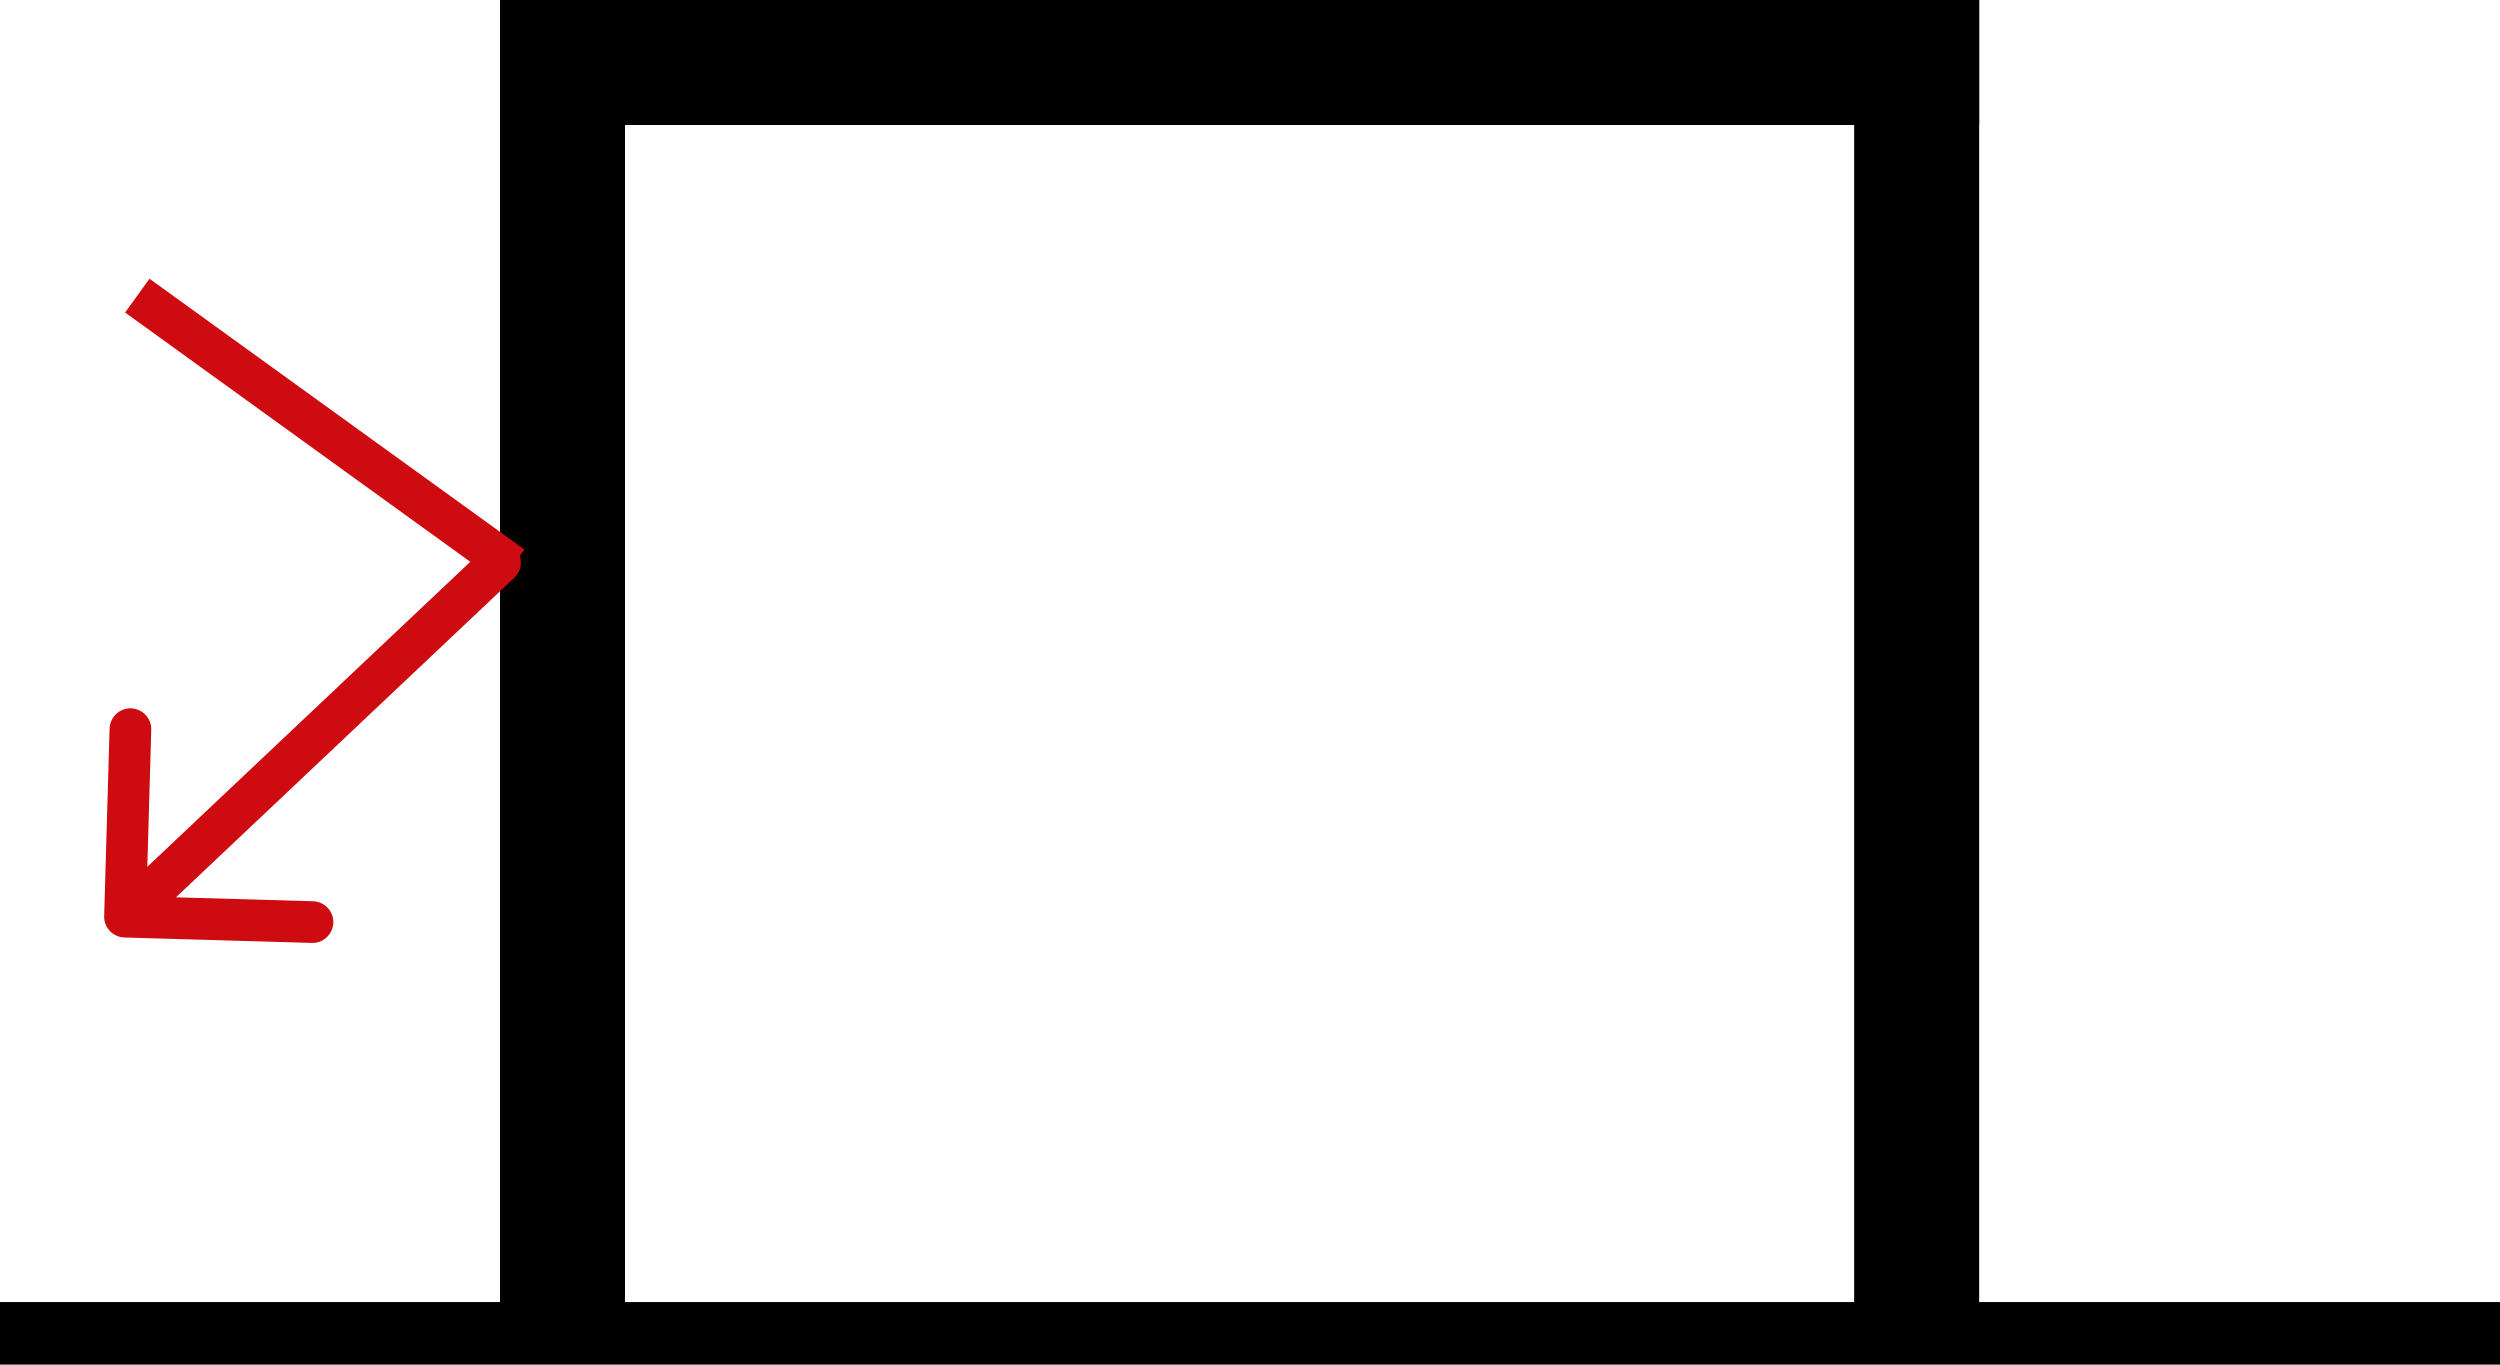 <?xml version="1.0" encoding="UTF-8"?>
<svg id="Ebene_2" data-name="Ebene 2" xmlns="http://www.w3.org/2000/svg" viewBox="0 0 120 65.5">
  <defs>
    <style>
      .cls-1 {
        stroke: #ce0b10;
        stroke-width: 2px;
      }

      .cls-1, .cls-2, .cls-3 {
        fill: none;
      }

      .cls-2 {
        stroke-width: 3px;
      }

      .cls-2, .cls-3 {
        stroke: #000;
      }

      .cls-3 {
        stroke-width: 6px;
      }

      .cls-4 {
        fill: #ce0b10;
        stroke-width: 0px;
      }
    </style>
  </defs>
  <g id="Ebene_1-2" data-name="Ebene 1">
    <path class="cls-3" d="M27,63.61V0"/>
    <path class="cls-4" d="M24.69,27.73c.4-.38.42-1.01.04-1.41-.38-.4-1.01-.42-1.41-.04l1.37,1.45ZM5,43.97c-.02.55.42,1.01.97,1.03l9,.26c.55.02,1.01-.42,1.03-.97.02-.55-.42-1.01-.97-1.03l-8-.23.23-8c.02-.55-.42-1.01-.97-1.03s-1.01.42-1.03.97l-.26,9ZM24,27l-.69-.73L5.31,43.27l.69.73.69.73,18-17-.69-.73Z"/>
    <line class="cls-1" x1="6.59" y1="14.19" x2="24.59" y2="27.19"/>
    <path class="cls-3" d="M92,63.61V0"/>
    <path class="cls-3" d="M95,3H24"/>
    <path class="cls-2" d="M120,64H0"/>
  </g>
</svg>